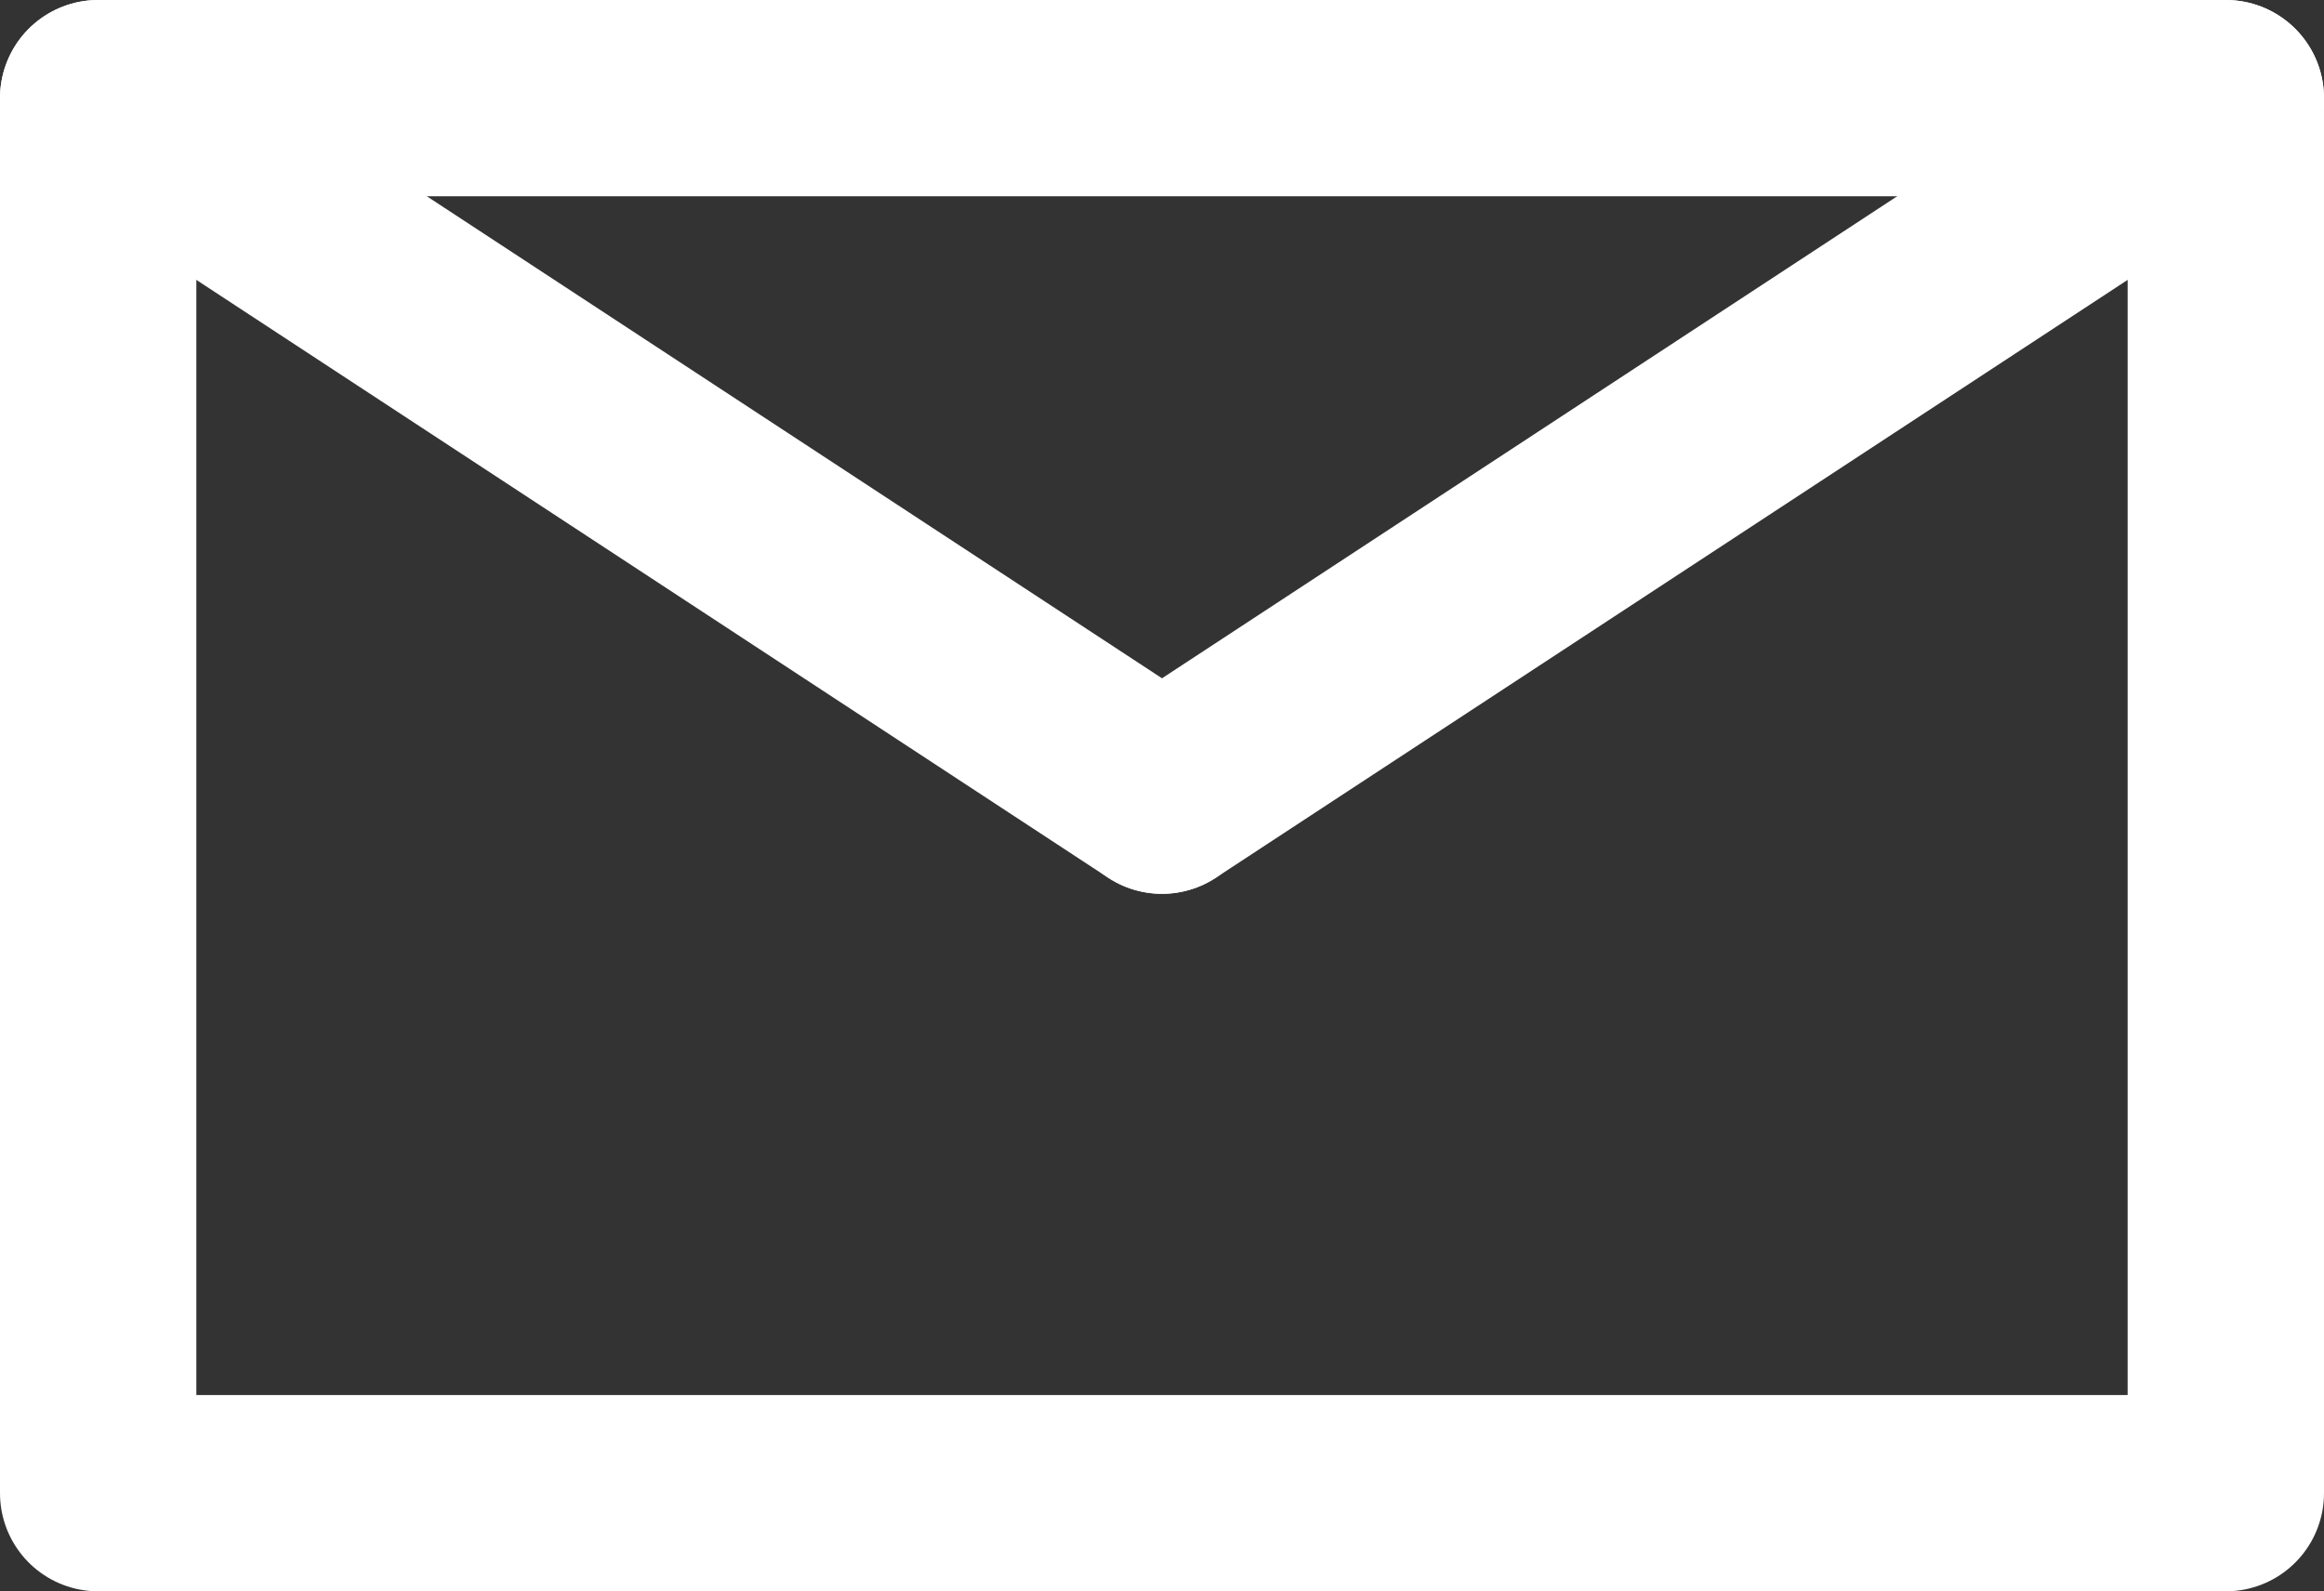 <?xml version="1.0" encoding="utf-8"?>
<!-- Generator: Adobe Illustrator 17.0.0, SVG Export Plug-In . SVG Version: 6.00 Build 0)  -->
<!DOCTYPE svg PUBLIC "-//W3C//DTD SVG 1.1//EN" "http://www.w3.org/Graphics/SVG/1.1/DTD/svg11.dtd">
<svg version="1.1" id="Layer_1" xmlns="http://www.w3.org/2000/svg" xmlns:xlink="http://www.w3.org/1999/xlink" x="0px" y="0px"
	 width="30.584px" height="20.948px" viewBox="0 0 30.584 20.948" enable-background="new 0 0 30.584 20.948" xml:space="preserve">
<rect x="0" y="0" width="30.584" height="20.948" fill="#333333" stroke="none"/>
<g>
	
		<rect x="1.292" y="1.292" fill="none" stroke="#FFFFFF" stroke-width="2.584" stroke-linecap="round" stroke-linejoin="round" stroke-miterlimit="10" width="28" height="18.364"/>
	
		<line fill="none" stroke="#FFFFFF" stroke-width="2.584" stroke-linecap="round" stroke-linejoin="round" stroke-miterlimit="10" x1="15.292" y1="10.474" x2="29.292" y2="1.292"/>
	
		<line fill="none" stroke="#FFFFFF" stroke-width="2.584" stroke-linecap="round" stroke-linejoin="round" stroke-miterlimit="10" x1="15.292" y1="10.474" x2="1.292" y2="1.292"/>
</g>
</svg>
